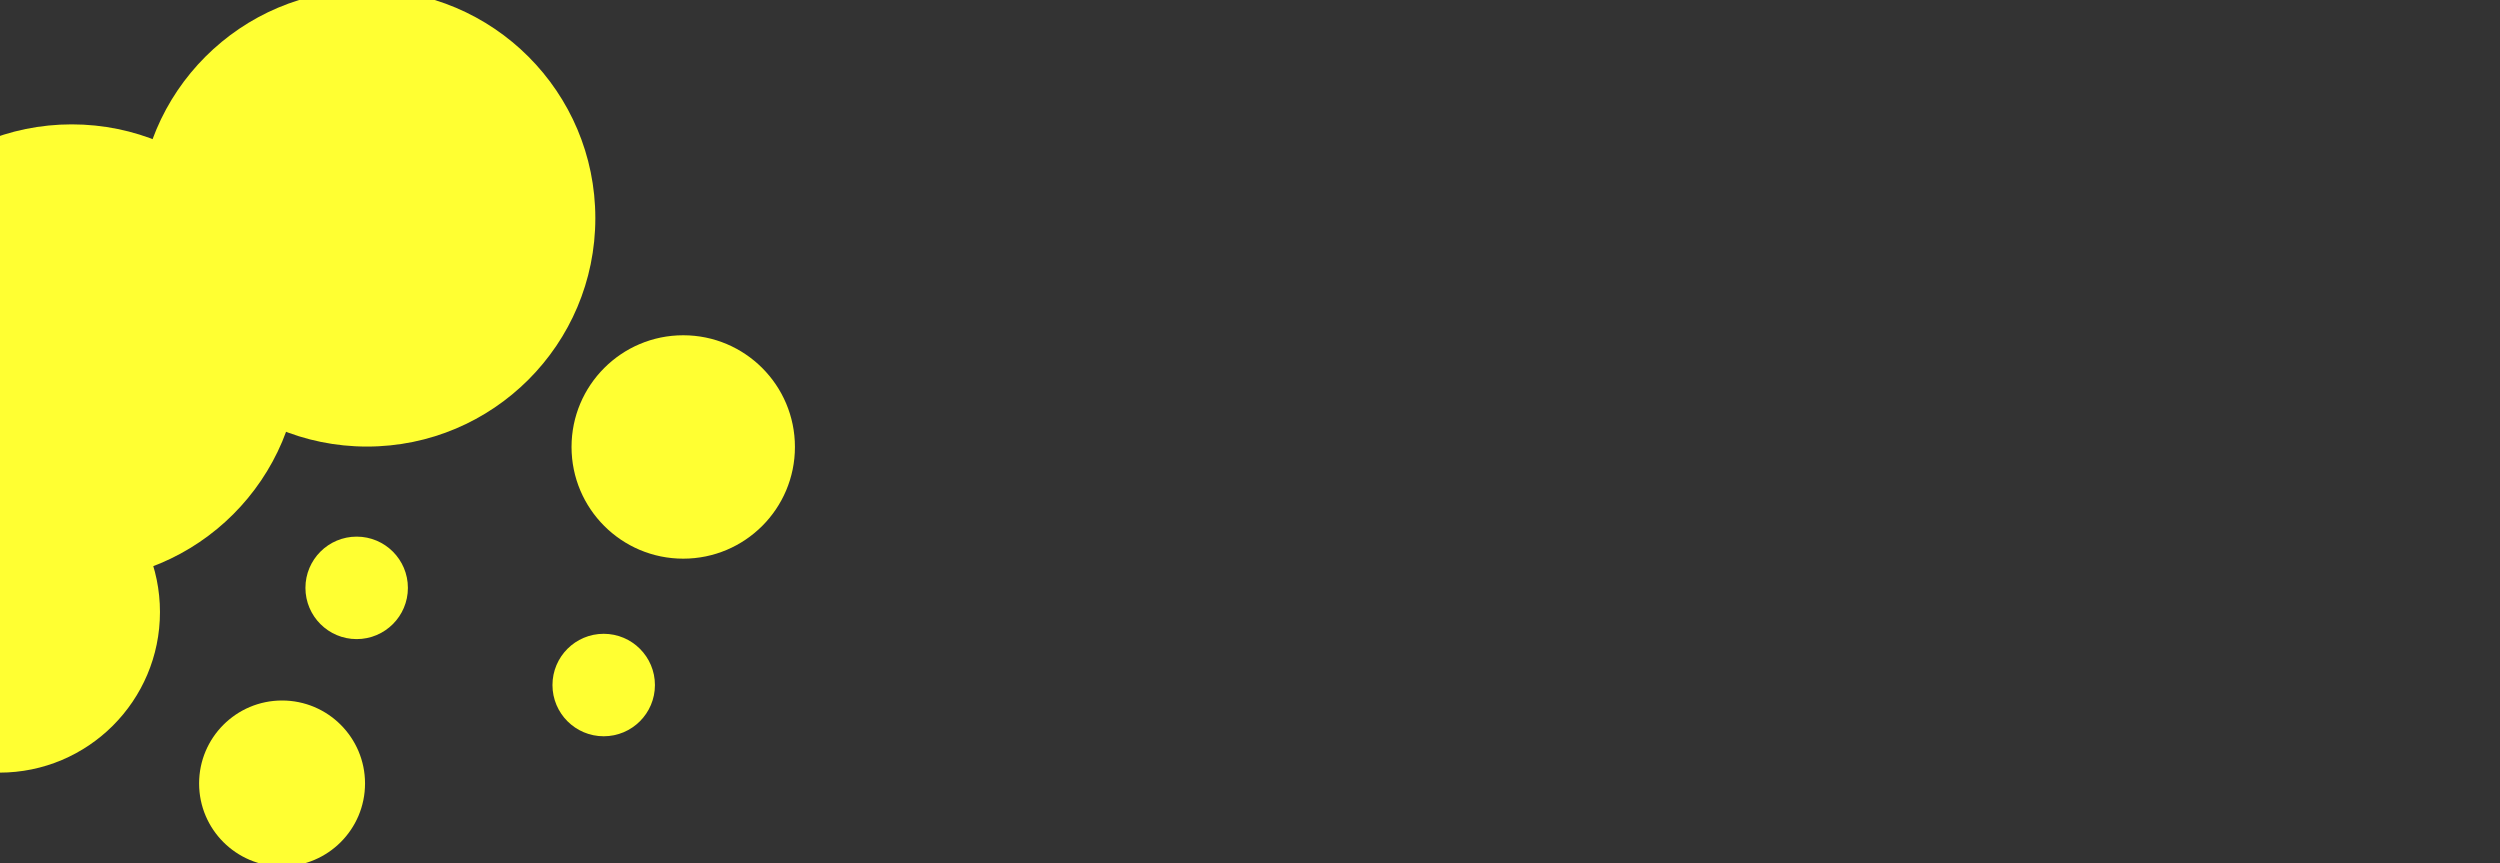 <?xml version="1.0" encoding="UTF-8"?>
<svg id="hairmask_top_sp" xmlns="http://www.w3.org/2000/svg" viewBox="0 0 750 259">
  <rect x="0" y="0" width="750" height="259" fill="#333333" stroke="none"/>
  <defs>
    <style>
      .bubble_base {
        fill: #ffff32;
      }
    </style>
  </defs>
  <circle class="bubble11 bubble_base" cx="21.52" cy="105.83" r="68.52"/>
  <circle class="bubble12 bubble_base" cx="110.08" cy="65.45" r="68.52"/>
  <circle class="bubble16 bubble_base" cx="2.83" cy="154.58" r="33.39"/>
  <circle class="bubble14 bubble_base" cx="204.97" cy="134.09" r="33.51"/>
  <circle class="bubble15 bubble_base" cx="84.62" cy="235.04" r="24.89"/>
  <circle class="bubble13 bubble_base" cx="-.19" cy="183.61" r="48.18"/>
  <circle class="bubble18 bubble_base" cx="107" cy="176.36" r="15.37"/>
  <circle class="bubble17 bubble_base" cx="181.11" cy="205.51" r="15.37"/>
</svg>